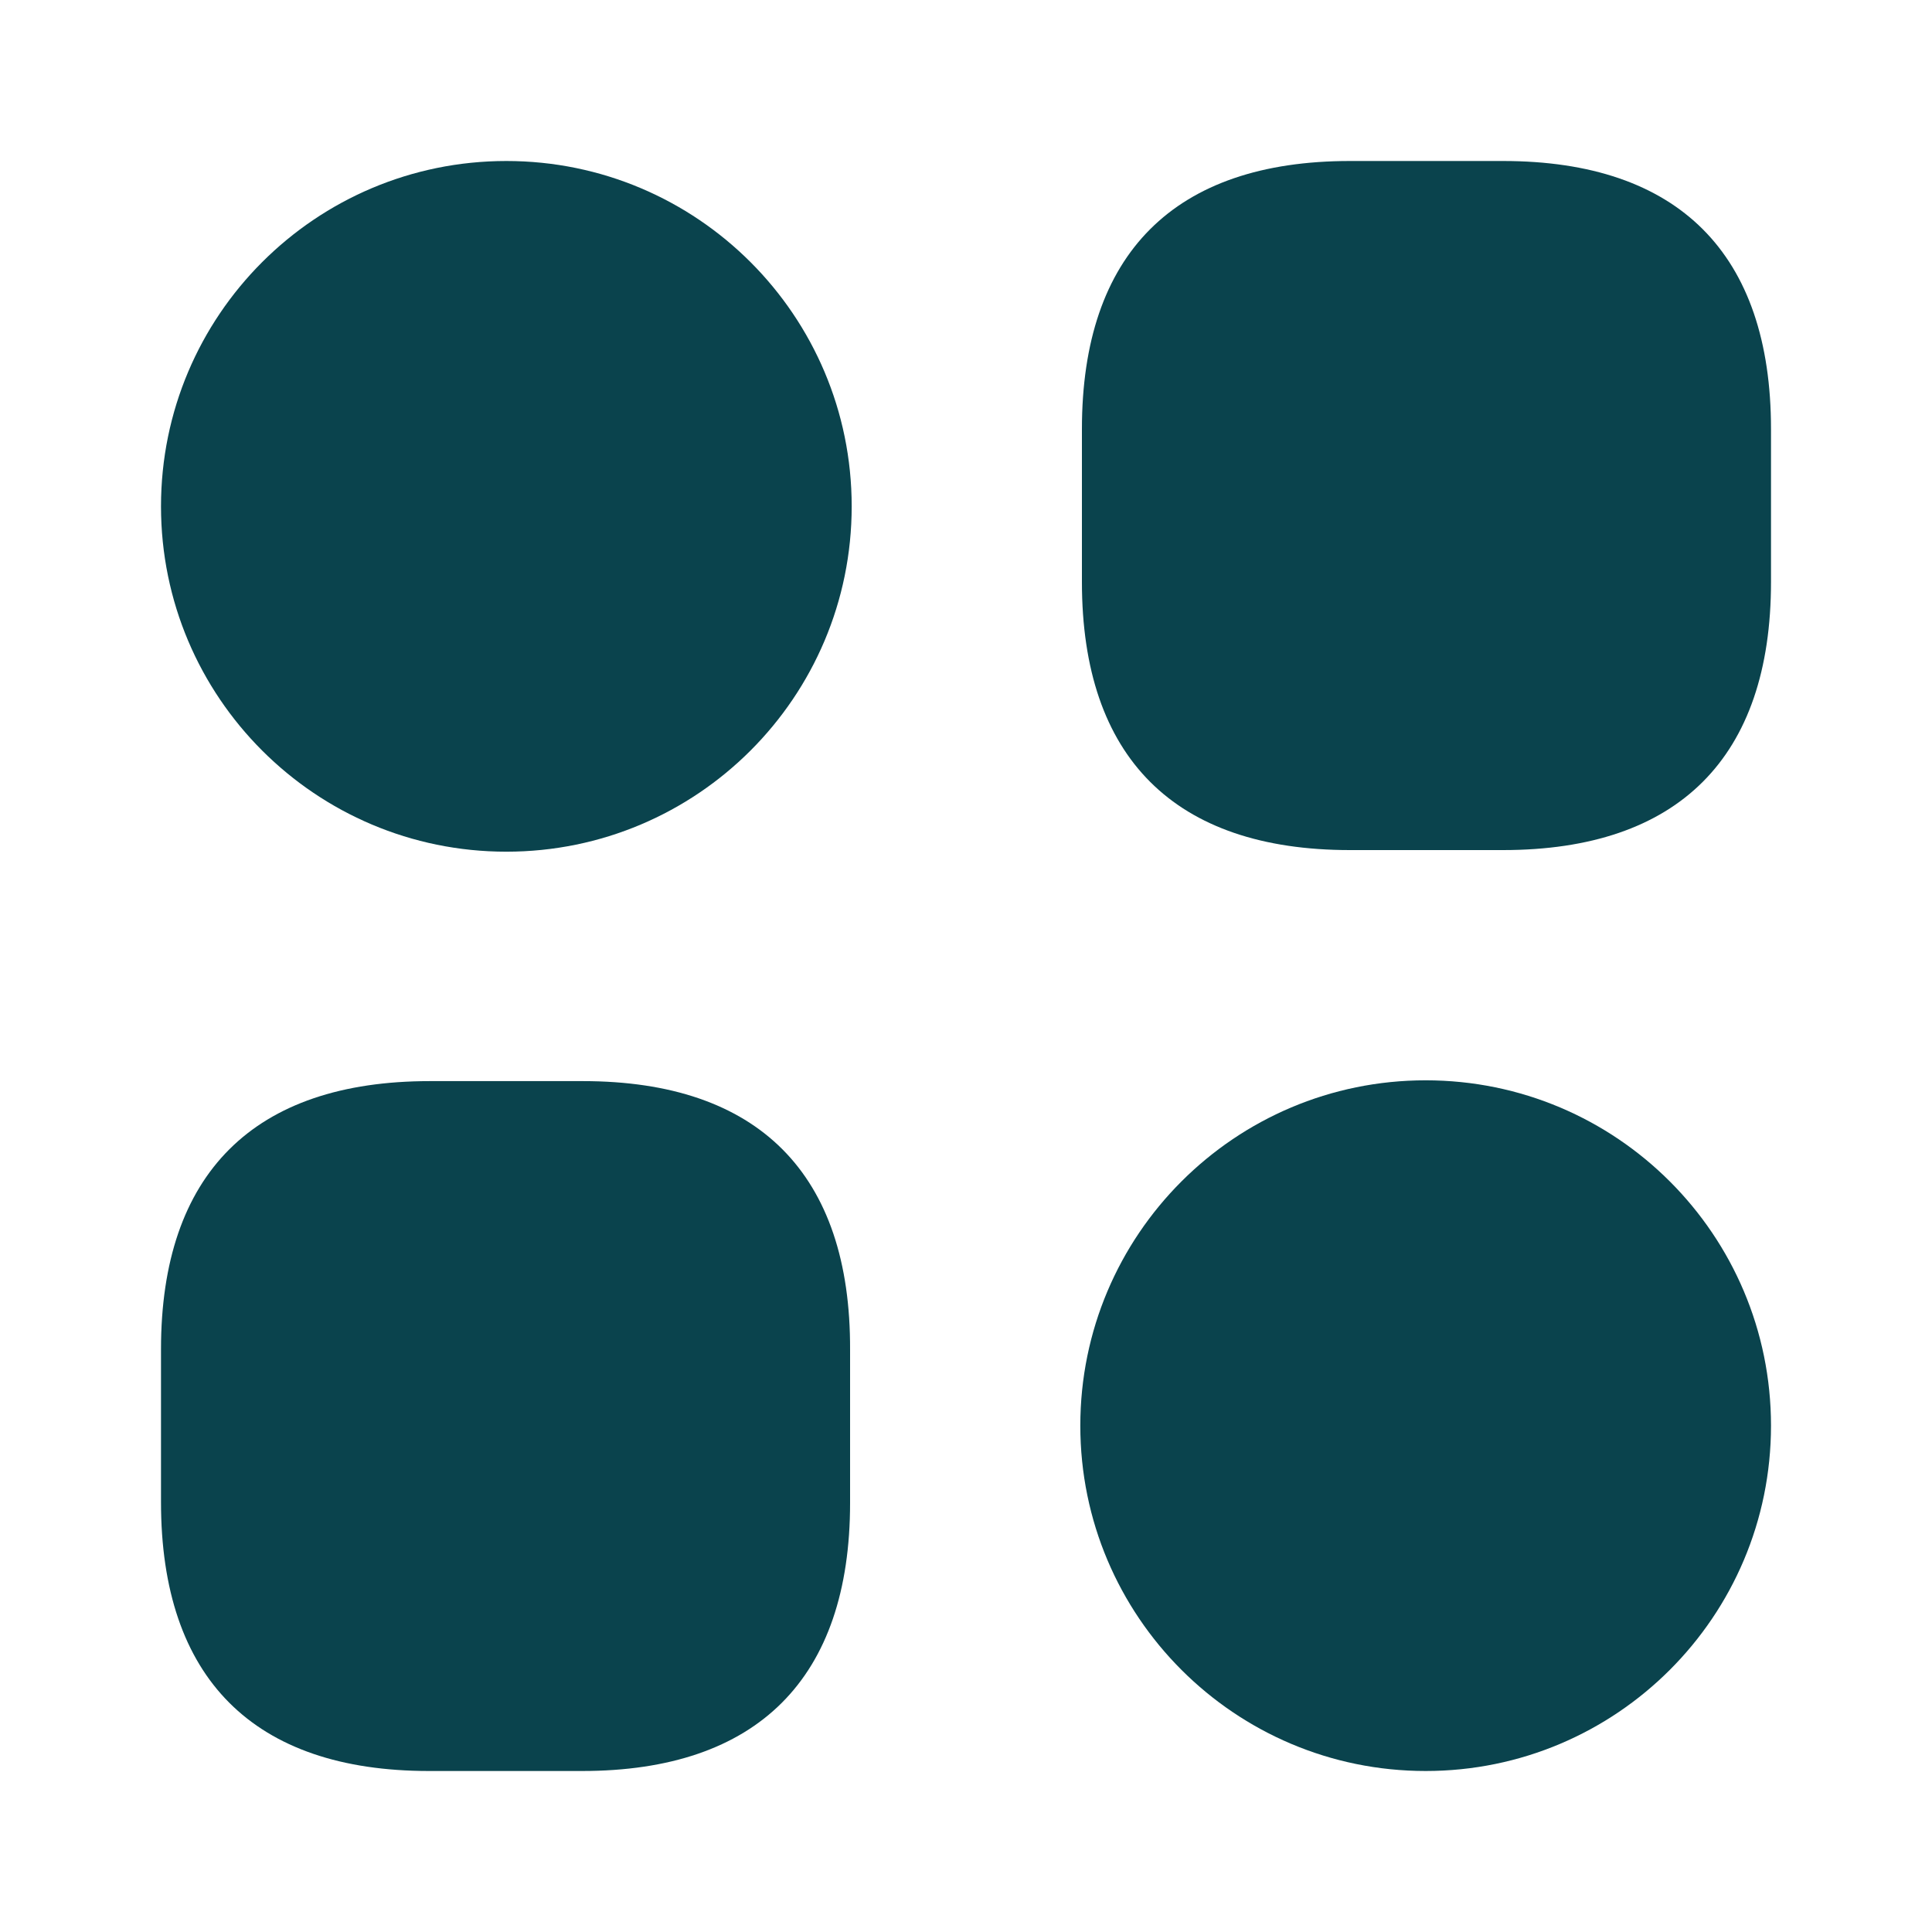 <svg width="48" height="48" viewBox="0 0 48 48" fill="none" xmlns="http://www.w3.org/2000/svg">
<path d="M37.34 4H33.54C29.18 4 26.88 6.3 26.88 10.66V14.46C26.88 18.82 29.18 21.12 33.54 21.12H37.34C41.7 21.12 44 18.82 44 14.46V10.66C44 6.3 41.7 4 37.34 4Z" fill="#0A434D"/>
<path d="M14.48 26.86H10.68C6.3 26.86 4 29.16 4 33.52V37.32C4 41.7 6.3 44 10.66 44H14.46C18.82 44 21.12 41.7 21.12 37.34V33.54C21.14 29.16 18.84 26.86 14.48 26.86Z" fill="#0A434D"/>
<path d="M12.58 21.16C17.319 21.16 21.16 17.319 21.16 12.58C21.16 7.841 17.319 4 12.58 4C7.841 4 4 7.841 4 12.58C4 17.319 7.841 21.16 12.58 21.16Z" fill="#0A434D"/>
<path d="M35.42 44C40.159 44 44 40.159 44 35.42C44 30.681 40.159 26.84 35.42 26.84C30.681 26.84 26.84 30.681 26.84 35.42C26.84 40.159 30.681 44 35.42 44Z" fill="#0A434D"/>
</svg>
